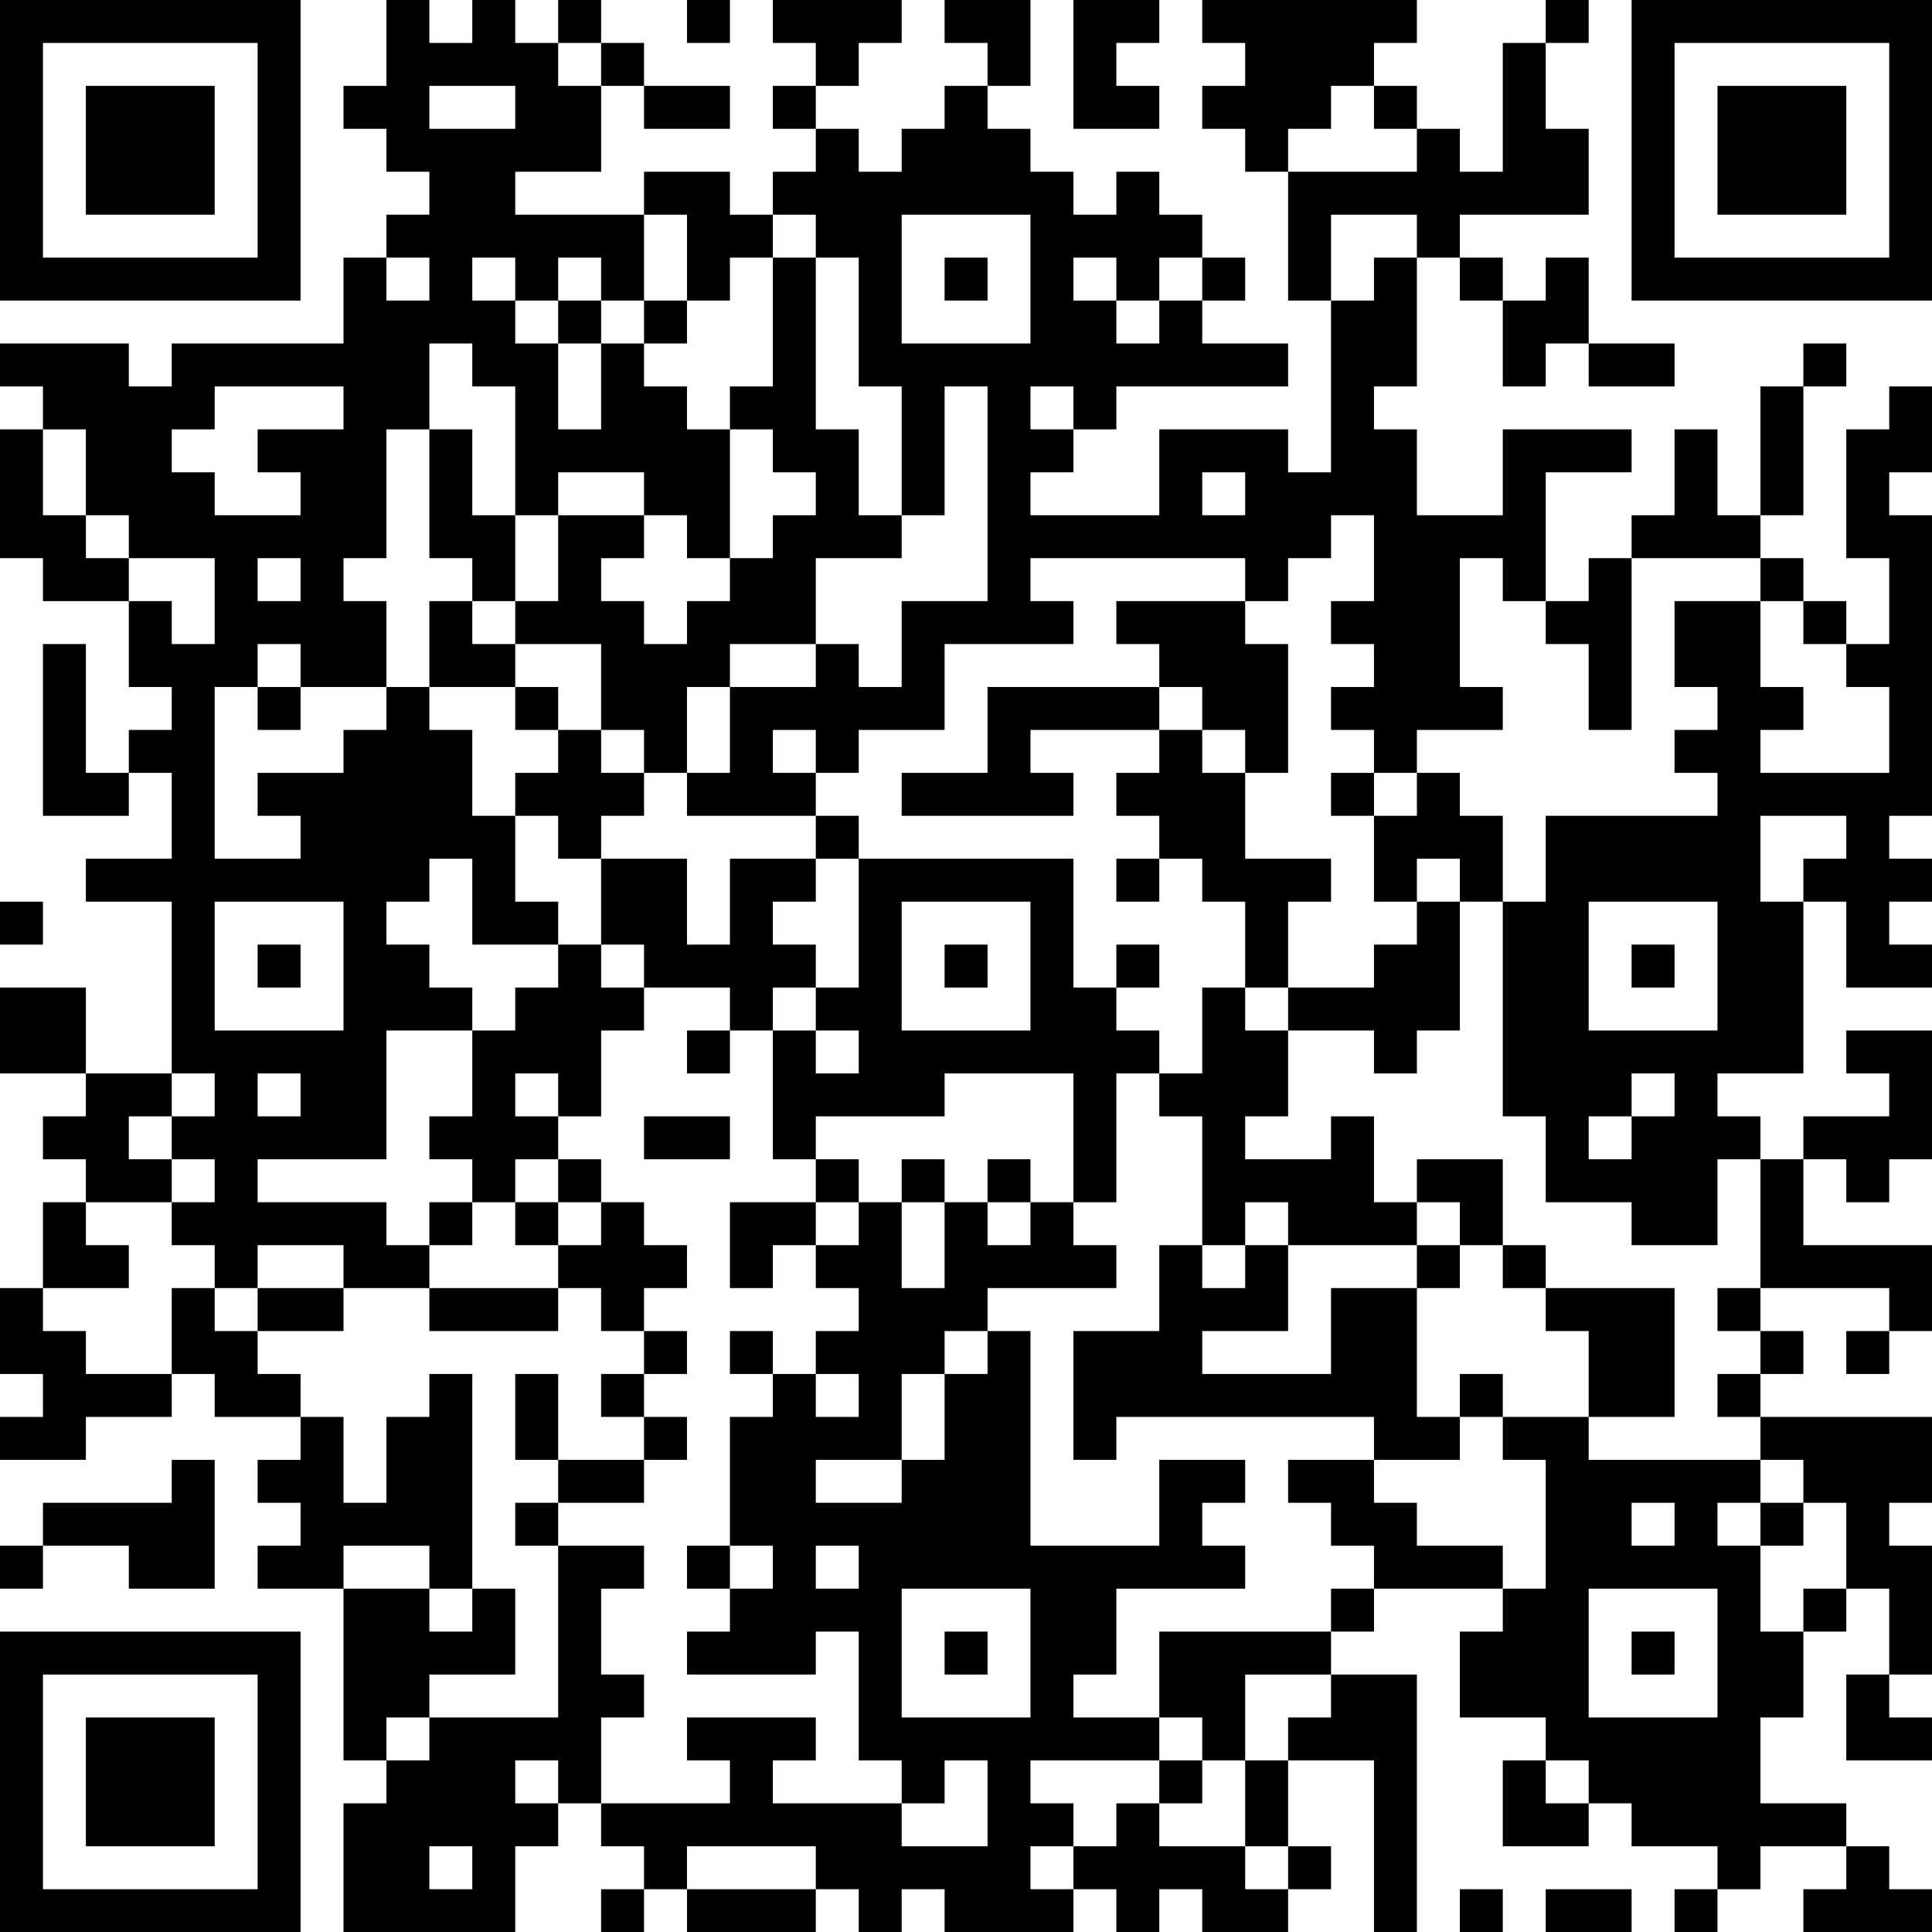 <?xml version="1.0" encoding="UTF-8"?>
<svg xmlns="http://www.w3.org/2000/svg" version="1.1" width="250" height="250" viewBox="0 0 250 250"><rect x="0" y="0" width="250" height="250" fill="#ffffff"/><g transform="scale(5.556)"><g transform="translate(0,0)"><path fill-rule="evenodd" d="M9 0L9 2L8 2L8 3L9 3L9 4L10 4L10 5L9 5L9 6L8 6L8 8L4 8L4 9L3 9L3 8L0 8L0 9L1 9L1 10L0 10L0 13L1 13L1 14L3 14L3 16L4 16L4 17L3 17L3 18L2 18L2 15L1 15L1 19L3 19L3 18L4 18L4 20L2 20L2 21L4 21L4 25L2 25L2 23L0 23L0 25L2 25L2 26L1 26L1 27L2 27L2 28L1 28L1 30L0 30L0 32L1 32L1 33L0 33L0 34L2 34L2 33L4 33L4 32L5 32L5 33L7 33L7 34L6 34L6 35L7 35L7 36L6 36L6 37L8 37L8 41L9 41L9 42L8 42L8 45L12 45L12 43L13 43L13 42L14 42L14 43L15 43L15 44L14 44L14 45L15 45L15 44L16 44L16 45L19 45L19 44L20 44L20 45L21 45L21 44L22 44L22 45L25 45L25 44L26 44L26 45L27 45L27 44L28 44L28 45L30 45L30 44L31 44L31 43L30 43L30 41L32 41L32 45L33 45L33 39L31 39L31 38L32 38L32 37L35 37L35 38L34 38L34 40L36 40L36 41L35 41L35 43L37 43L37 42L38 42L38 43L40 43L40 44L39 44L39 45L40 45L40 44L41 44L41 43L43 43L43 44L42 44L42 45L45 45L45 44L44 44L44 43L43 43L43 42L41 42L41 40L42 40L42 38L43 38L43 37L44 37L44 39L43 39L43 41L45 41L45 40L44 40L44 39L45 39L45 36L44 36L44 35L45 35L45 33L41 33L41 32L42 32L42 31L41 31L41 30L44 30L44 31L43 31L43 32L44 32L44 31L45 31L45 29L42 29L42 27L43 27L43 28L44 28L44 27L45 27L45 24L43 24L43 25L44 25L44 26L42 26L42 27L41 27L41 26L40 26L40 25L42 25L42 21L43 21L43 23L45 23L45 22L44 22L44 21L45 21L45 20L44 20L44 19L45 19L45 12L44 12L44 11L45 11L45 9L44 9L44 10L43 10L43 13L44 13L44 15L43 15L43 14L42 14L42 13L41 13L41 12L42 12L42 9L43 9L43 8L42 8L42 9L41 9L41 12L40 12L40 10L39 10L39 12L38 12L38 13L37 13L37 14L36 14L36 11L38 11L38 10L35 10L35 12L33 12L33 10L32 10L32 9L33 9L33 6L34 6L34 7L35 7L35 9L36 9L36 8L37 8L37 9L39 9L39 8L37 8L37 6L36 6L36 7L35 7L35 6L34 6L34 5L37 5L37 3L36 3L36 1L37 1L37 0L36 0L36 1L35 1L35 4L34 4L34 3L33 3L33 2L32 2L32 1L33 1L33 0L28 0L28 1L29 1L29 2L28 2L28 3L29 3L29 4L30 4L30 7L31 7L31 11L30 11L30 10L27 10L27 12L24 12L24 11L25 11L25 10L26 10L26 9L30 9L30 8L28 8L28 7L29 7L29 6L28 6L28 5L27 5L27 4L26 4L26 5L25 5L25 4L24 4L24 3L23 3L23 2L24 2L24 0L22 0L22 1L23 1L23 2L22 2L22 3L21 3L21 4L20 4L20 3L19 3L19 2L20 2L20 1L21 1L21 0L18 0L18 1L19 1L19 2L18 2L18 3L19 3L19 4L18 4L18 5L17 5L17 4L15 4L15 5L12 5L12 4L14 4L14 2L15 2L15 3L17 3L17 2L15 2L15 1L14 1L14 0L13 0L13 1L12 1L12 0L11 0L11 1L10 1L10 0ZM16 0L16 1L17 1L17 0ZM25 0L25 3L27 3L27 2L26 2L26 1L27 1L27 0ZM13 1L13 2L14 2L14 1ZM10 2L10 3L12 3L12 2ZM31 2L31 3L30 3L30 4L33 4L33 3L32 3L32 2ZM15 5L15 7L14 7L14 6L13 6L13 7L12 7L12 6L11 6L11 7L12 7L12 8L13 8L13 10L14 10L14 8L15 8L15 9L16 9L16 10L17 10L17 13L16 13L16 12L15 12L15 11L13 11L13 12L12 12L12 9L11 9L11 8L10 8L10 10L9 10L9 13L8 13L8 14L9 14L9 16L7 16L7 15L6 15L6 16L5 16L5 20L7 20L7 19L6 19L6 18L8 18L8 17L9 17L9 16L10 16L10 17L11 17L11 19L12 19L12 21L13 21L13 22L11 22L11 20L10 20L10 21L9 21L9 22L10 22L10 23L11 23L11 24L9 24L9 27L6 27L6 28L9 28L9 29L10 29L10 30L8 30L8 29L6 29L6 30L5 30L5 29L4 29L4 28L5 28L5 27L4 27L4 26L5 26L5 25L4 25L4 26L3 26L3 27L4 27L4 28L2 28L2 29L3 29L3 30L1 30L1 31L2 31L2 32L4 32L4 30L5 30L5 31L6 31L6 32L7 32L7 33L8 33L8 35L9 35L9 33L10 33L10 32L11 32L11 37L10 37L10 36L8 36L8 37L10 37L10 38L11 38L11 37L12 37L12 39L10 39L10 40L9 40L9 41L10 41L10 40L13 40L13 36L15 36L15 37L14 37L14 39L15 39L15 40L14 40L14 42L17 42L17 41L16 41L16 40L19 40L19 41L18 41L18 42L21 42L21 43L23 43L23 41L22 41L22 42L21 42L21 41L20 41L20 38L19 38L19 39L16 39L16 38L17 38L17 37L18 37L18 36L17 36L17 33L18 33L18 32L19 32L19 33L20 33L20 32L19 32L19 31L20 31L20 30L19 30L19 29L20 29L20 28L21 28L21 30L22 30L22 28L23 28L23 29L24 29L24 28L25 28L25 29L26 29L26 30L23 30L23 31L22 31L22 32L21 32L21 34L19 34L19 35L21 35L21 34L22 34L22 32L23 32L23 31L24 31L24 36L27 36L27 34L29 34L29 35L28 35L28 36L29 36L29 37L26 37L26 39L25 39L25 40L27 40L27 41L24 41L24 42L25 42L25 43L24 43L24 44L25 44L25 43L26 43L26 42L27 42L27 43L29 43L29 44L30 44L30 43L29 43L29 41L30 41L30 40L31 40L31 39L29 39L29 41L28 41L28 40L27 40L27 38L31 38L31 37L32 37L32 36L31 36L31 35L30 35L30 34L32 34L32 35L33 35L33 36L35 36L35 37L36 37L36 34L35 34L35 33L37 33L37 34L41 34L41 35L40 35L40 36L41 36L41 38L42 38L42 37L43 37L43 35L42 35L42 34L41 34L41 33L40 33L40 32L41 32L41 31L40 31L40 30L41 30L41 27L40 27L40 29L38 29L38 28L36 28L36 26L35 26L35 21L36 21L36 19L40 19L40 18L39 18L39 17L40 17L40 16L39 16L39 14L41 14L41 16L42 16L42 17L41 17L41 18L44 18L44 16L43 16L43 15L42 15L42 14L41 14L41 13L38 13L38 17L37 17L37 15L36 15L36 14L35 14L35 13L34 13L34 16L35 16L35 17L33 17L33 18L32 18L32 17L31 17L31 16L32 16L32 15L31 15L31 14L32 14L32 12L31 12L31 13L30 13L30 14L29 14L29 13L24 13L24 14L25 14L25 15L22 15L22 17L20 17L20 18L19 18L19 17L18 17L18 18L19 18L19 19L16 19L16 18L17 18L17 16L19 16L19 15L20 15L20 16L21 16L21 14L23 14L23 9L22 9L22 12L21 12L21 9L20 9L20 6L19 6L19 5L18 5L18 6L17 6L17 7L16 7L16 5ZM21 5L21 8L24 8L24 5ZM31 5L31 7L32 7L32 6L33 6L33 5ZM9 6L9 7L10 7L10 6ZM18 6L18 9L17 9L17 10L18 10L18 11L19 11L19 12L18 12L18 13L17 13L17 14L16 14L16 15L15 15L15 14L14 14L14 13L15 13L15 12L13 12L13 14L12 14L12 12L11 12L11 10L10 10L10 13L11 13L11 14L10 14L10 16L12 16L12 17L13 17L13 18L12 18L12 19L13 19L13 20L14 20L14 22L13 22L13 23L12 23L12 24L11 24L11 26L10 26L10 27L11 27L11 28L10 28L10 29L11 29L11 28L12 28L12 29L13 29L13 30L10 30L10 31L13 31L13 30L14 30L14 31L15 31L15 32L14 32L14 33L15 33L15 34L13 34L13 32L12 32L12 34L13 34L13 35L12 35L12 36L13 36L13 35L15 35L15 34L16 34L16 33L15 33L15 32L16 32L16 31L15 31L15 30L16 30L16 29L15 29L15 28L14 28L14 27L13 27L13 26L14 26L14 24L15 24L15 23L17 23L17 24L16 24L16 25L17 25L17 24L18 24L18 27L19 27L19 28L17 28L17 30L18 30L18 29L19 29L19 28L20 28L20 27L19 27L19 26L22 26L22 25L25 25L25 28L26 28L26 25L27 25L27 26L28 26L28 29L27 29L27 31L25 31L25 34L26 34L26 33L32 33L32 34L34 34L34 33L35 33L35 32L34 32L34 33L33 33L33 30L34 30L34 29L35 29L35 30L36 30L36 31L37 31L37 33L39 33L39 30L36 30L36 29L35 29L35 27L33 27L33 28L32 28L32 26L31 26L31 27L29 27L29 26L30 26L30 24L32 24L32 25L33 25L33 24L34 24L34 21L35 21L35 19L34 19L34 18L33 18L33 19L32 19L32 18L31 18L31 19L32 19L32 21L33 21L33 22L32 22L32 23L30 23L30 21L31 21L31 20L29 20L29 18L30 18L30 15L29 15L29 14L26 14L26 15L27 15L27 16L23 16L23 18L21 18L21 19L25 19L25 18L24 18L24 17L27 17L27 18L26 18L26 19L27 19L27 20L26 20L26 21L27 21L27 20L28 20L28 21L29 21L29 23L28 23L28 25L27 25L27 24L26 24L26 23L27 23L27 22L26 22L26 23L25 23L25 20L20 20L20 19L19 19L19 20L17 20L17 22L16 22L16 20L14 20L14 19L15 19L15 18L16 18L16 16L17 16L17 15L19 15L19 13L21 13L21 12L20 12L20 10L19 10L19 6ZM22 6L22 7L23 7L23 6ZM25 6L25 7L26 7L26 8L27 8L27 7L28 7L28 6L27 6L27 7L26 7L26 6ZM13 7L13 8L14 8L14 7ZM15 7L15 8L16 8L16 7ZM5 9L5 10L4 10L4 11L5 11L5 12L7 12L7 11L6 11L6 10L8 10L8 9ZM24 9L24 10L25 10L25 9ZM1 10L1 12L2 12L2 13L3 13L3 14L4 14L4 15L5 15L5 13L3 13L3 12L2 12L2 10ZM28 11L28 12L29 12L29 11ZM6 13L6 14L7 14L7 13ZM11 14L11 15L12 15L12 16L13 16L13 17L14 17L14 18L15 18L15 17L14 17L14 15L12 15L12 14ZM6 16L6 17L7 17L7 16ZM27 16L27 17L28 17L28 18L29 18L29 17L28 17L28 16ZM41 19L41 21L42 21L42 20L43 20L43 19ZM19 20L19 21L18 21L18 22L19 22L19 23L18 23L18 24L19 24L19 25L20 25L20 24L19 24L19 23L20 23L20 20ZM33 20L33 21L34 21L34 20ZM0 21L0 22L1 22L1 21ZM5 21L5 24L8 24L8 21ZM21 21L21 24L24 24L24 21ZM37 21L37 24L40 24L40 21ZM6 22L6 23L7 23L7 22ZM14 22L14 23L15 23L15 22ZM22 22L22 23L23 23L23 22ZM38 22L38 23L39 23L39 22ZM29 23L29 24L30 24L30 23ZM6 25L6 26L7 26L7 25ZM12 25L12 26L13 26L13 25ZM38 25L38 26L37 26L37 27L38 27L38 26L39 26L39 25ZM15 26L15 27L17 27L17 26ZM12 27L12 28L13 28L13 29L14 29L14 28L13 28L13 27ZM21 27L21 28L22 28L22 27ZM23 27L23 28L24 28L24 27ZM29 28L29 29L28 29L28 30L29 30L29 29L30 29L30 31L28 31L28 32L31 32L31 30L33 30L33 29L34 29L34 28L33 28L33 29L30 29L30 28ZM6 30L6 31L8 31L8 30ZM17 31L17 32L18 32L18 31ZM4 34L4 35L1 35L1 36L0 36L0 37L1 37L1 36L3 36L3 37L5 37L5 34ZM38 35L38 36L39 36L39 35ZM41 35L41 36L42 36L42 35ZM16 36L16 37L17 37L17 36ZM19 36L19 37L20 37L20 36ZM21 37L21 40L24 40L24 37ZM37 37L37 40L40 40L40 37ZM22 38L22 39L23 39L23 38ZM38 38L38 39L39 39L39 38ZM12 41L12 42L13 42L13 41ZM27 41L27 42L28 42L28 41ZM36 41L36 42L37 42L37 41ZM10 43L10 44L11 44L11 43ZM16 43L16 44L19 44L19 43ZM34 44L34 45L35 45L35 44ZM36 44L36 45L38 45L38 44ZM0 0L0 7L7 7L7 0ZM1 1L1 6L6 6L6 1ZM2 2L2 5L5 5L5 2ZM38 0L38 7L45 7L45 0ZM39 1L39 6L44 6L44 1ZM40 2L40 5L43 5L43 2ZM0 38L0 45L7 45L7 38ZM1 39L1 44L6 44L6 39ZM2 40L2 43L5 43L5 40Z" fill="#000000"/></g></g></svg>

